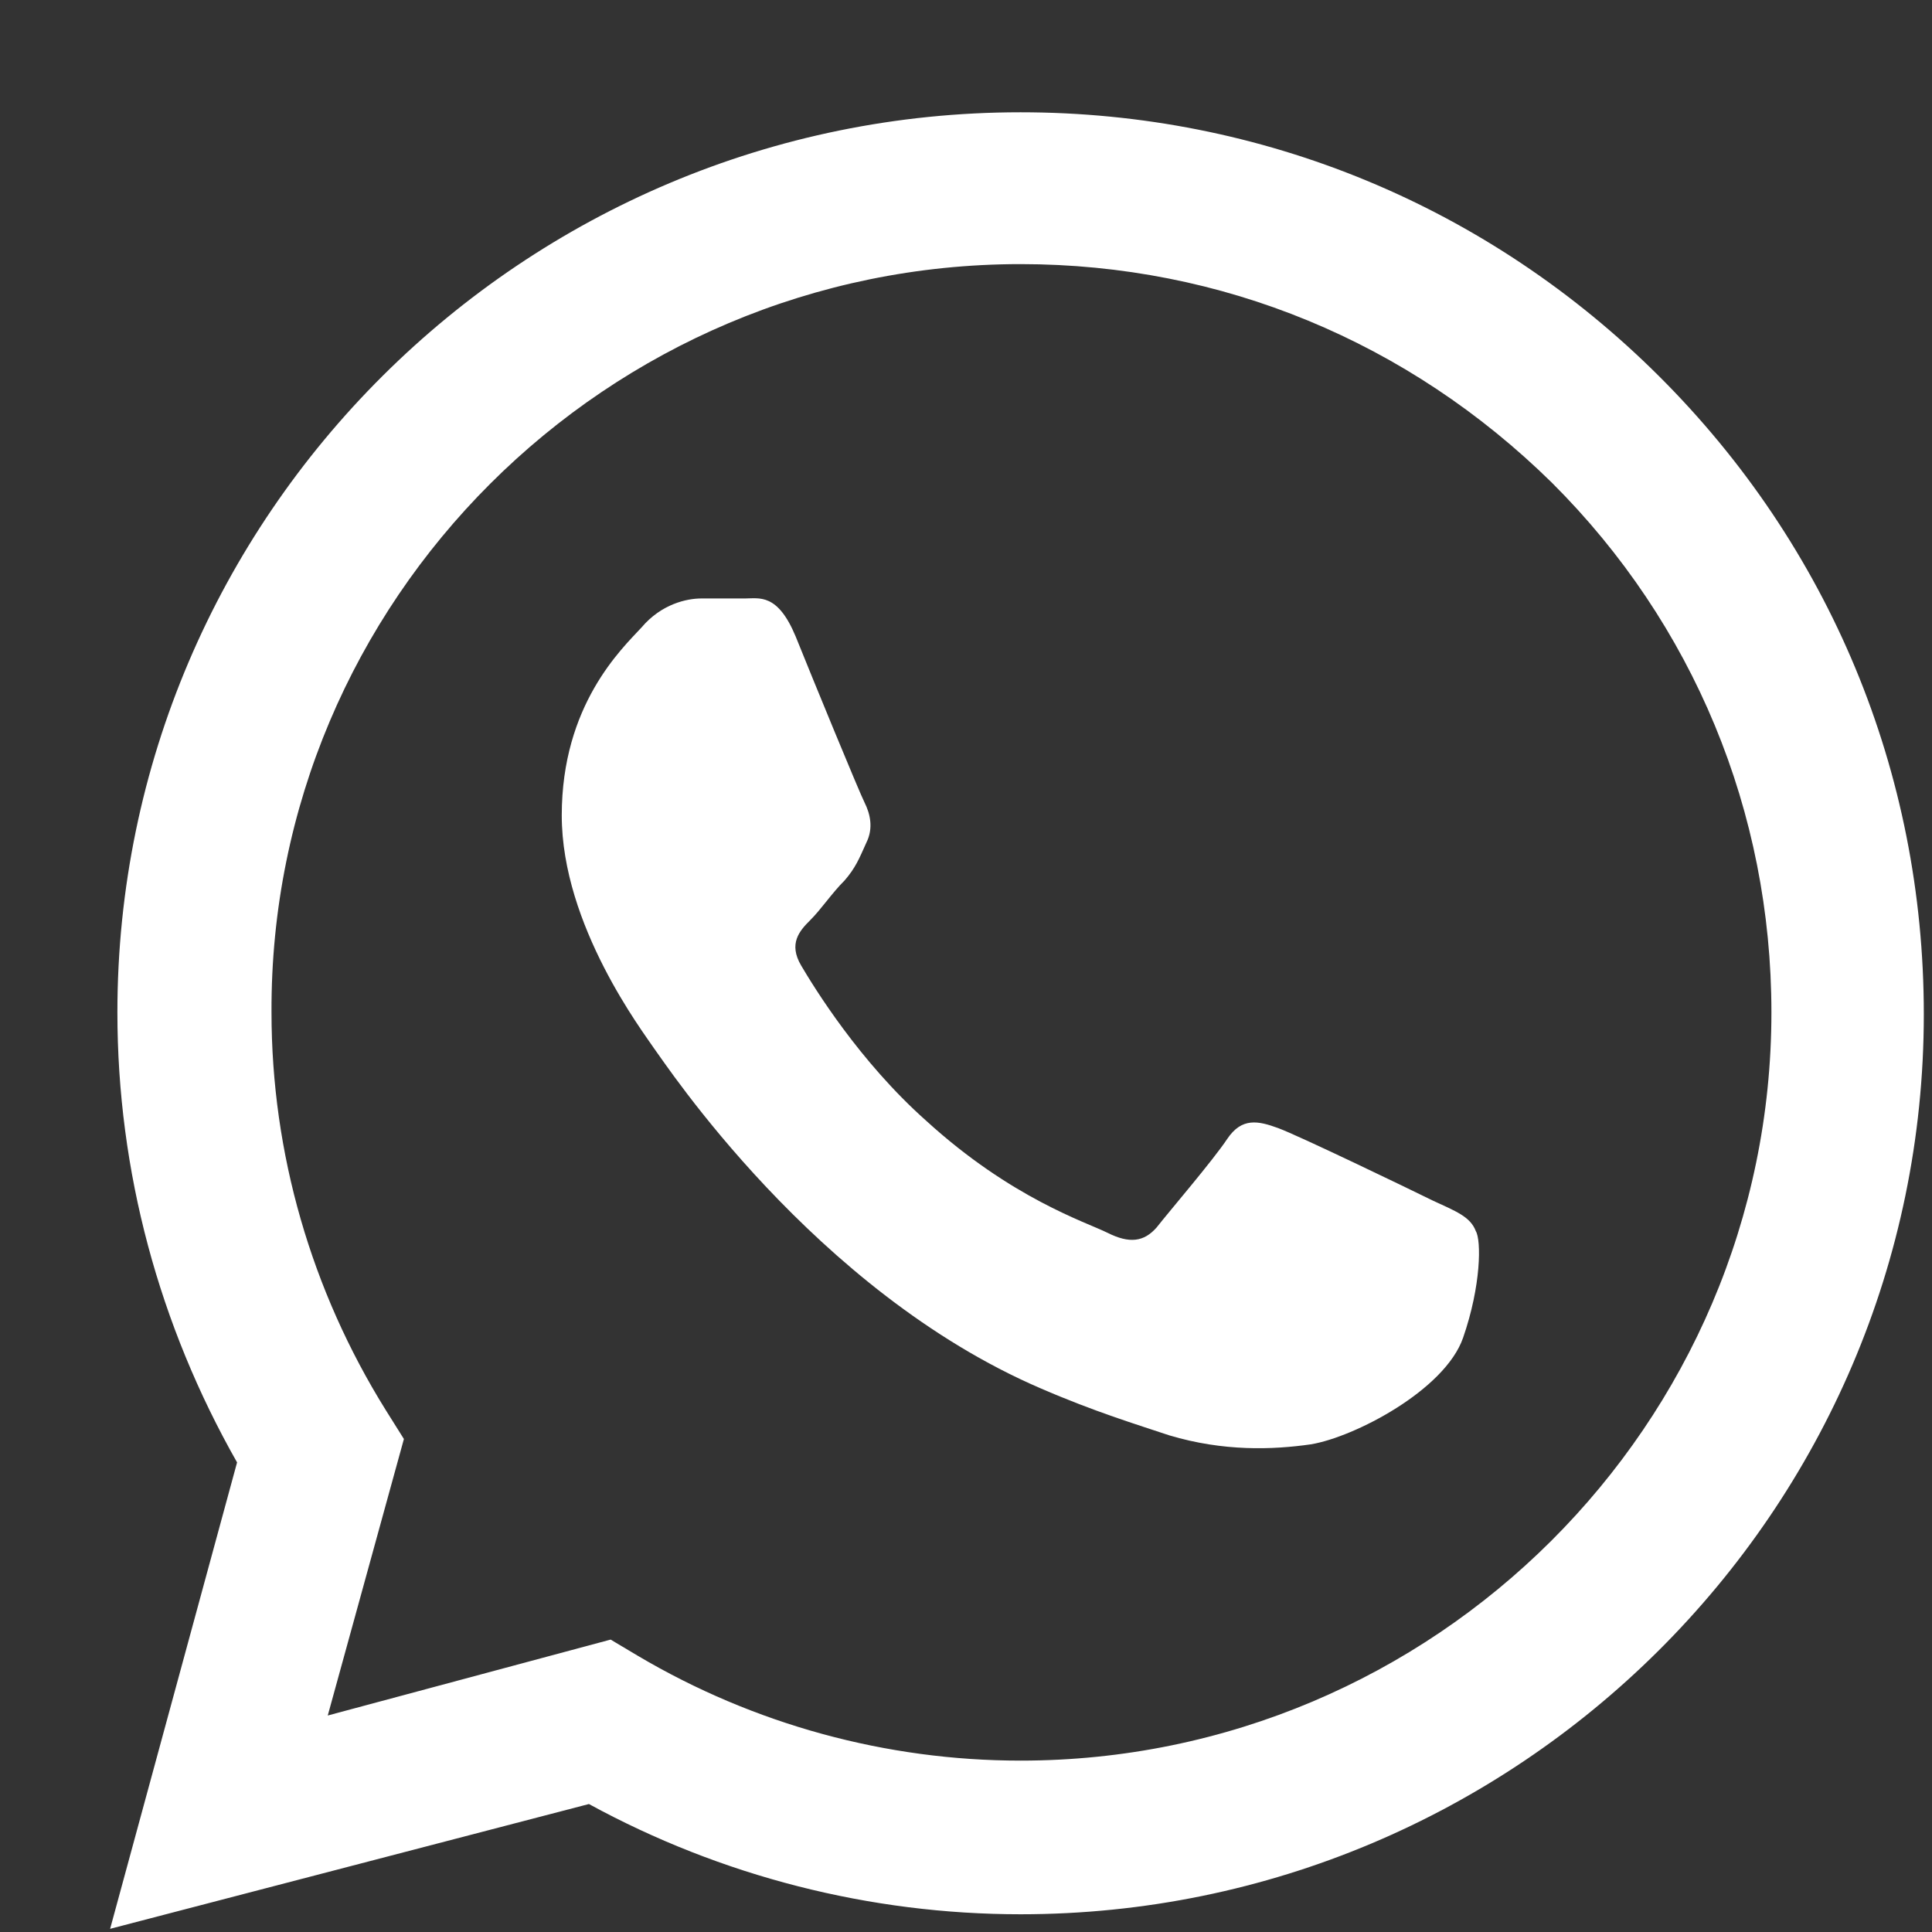 <?xml version="1.0" encoding="UTF-8"?> <svg xmlns="http://www.w3.org/2000/svg" width="17" height="17" viewBox="0 0 17 17" fill="none"><rect x="0" y="0" width="17" height="17" fill="#333333" stroke="none"/> <g clip-path="url(#clip0_11_72)"> <path d="M14.598 3.31C13.098 1.815 11.103 0.988 8.98 0.988C4.607 0.988 1.033 4.534 1.033 8.908C1.033 10.308 1.4 11.66 2.086 12.868L0.969 16.972L5.182 15.874C6.347 16.51 7.656 16.844 8.98 16.844C13.353 16.844 16.928 13.298 16.928 8.924C16.928 6.793 16.098 4.805 14.598 3.31ZM8.98 15.492C7.799 15.492 6.634 15.174 5.613 14.57L5.373 14.427L2.884 15.095L3.554 12.662L3.394 12.407C2.74 11.357 2.389 10.149 2.389 8.908C2.373 5.282 5.341 2.324 8.98 2.324C10.752 2.324 12.395 3.008 13.656 4.248C14.901 5.489 15.587 7.143 15.587 8.908C15.587 12.534 12.619 15.492 8.98 15.492ZM12.603 10.562C12.411 10.467 11.422 9.99 11.246 9.926C11.071 9.862 10.927 9.831 10.799 10.021C10.672 10.212 10.289 10.658 10.177 10.801C10.065 10.928 9.938 10.944 9.746 10.848C9.555 10.753 8.9 10.546 8.15 9.862C7.56 9.338 7.161 8.685 7.049 8.495C6.937 8.304 7.033 8.192 7.129 8.097C7.225 8.002 7.32 7.858 7.432 7.747C7.528 7.636 7.56 7.556 7.624 7.413C7.687 7.286 7.656 7.159 7.608 7.063C7.56 6.968 7.161 5.998 7.001 5.6C6.842 5.218 6.682 5.266 6.554 5.266C6.443 5.266 6.299 5.266 6.171 5.266C6.044 5.266 5.82 5.314 5.645 5.521C5.469 5.711 4.943 6.204 4.943 7.175C4.943 8.145 5.661 9.083 5.756 9.226C5.852 9.353 7.161 11.357 9.156 12.216C9.634 12.423 10.002 12.534 10.289 12.63C10.768 12.773 11.198 12.757 11.534 12.709C11.917 12.646 12.714 12.232 12.874 11.771C13.034 11.31 13.034 10.912 12.986 10.833C12.938 10.705 12.81 10.658 12.603 10.562Z" fill="white"></path> </g> <defs> <clipPath id="clip0_11_72"> <rect width="17" height="17" fill="white"></rect> </clipPath> </defs> </svg> 
